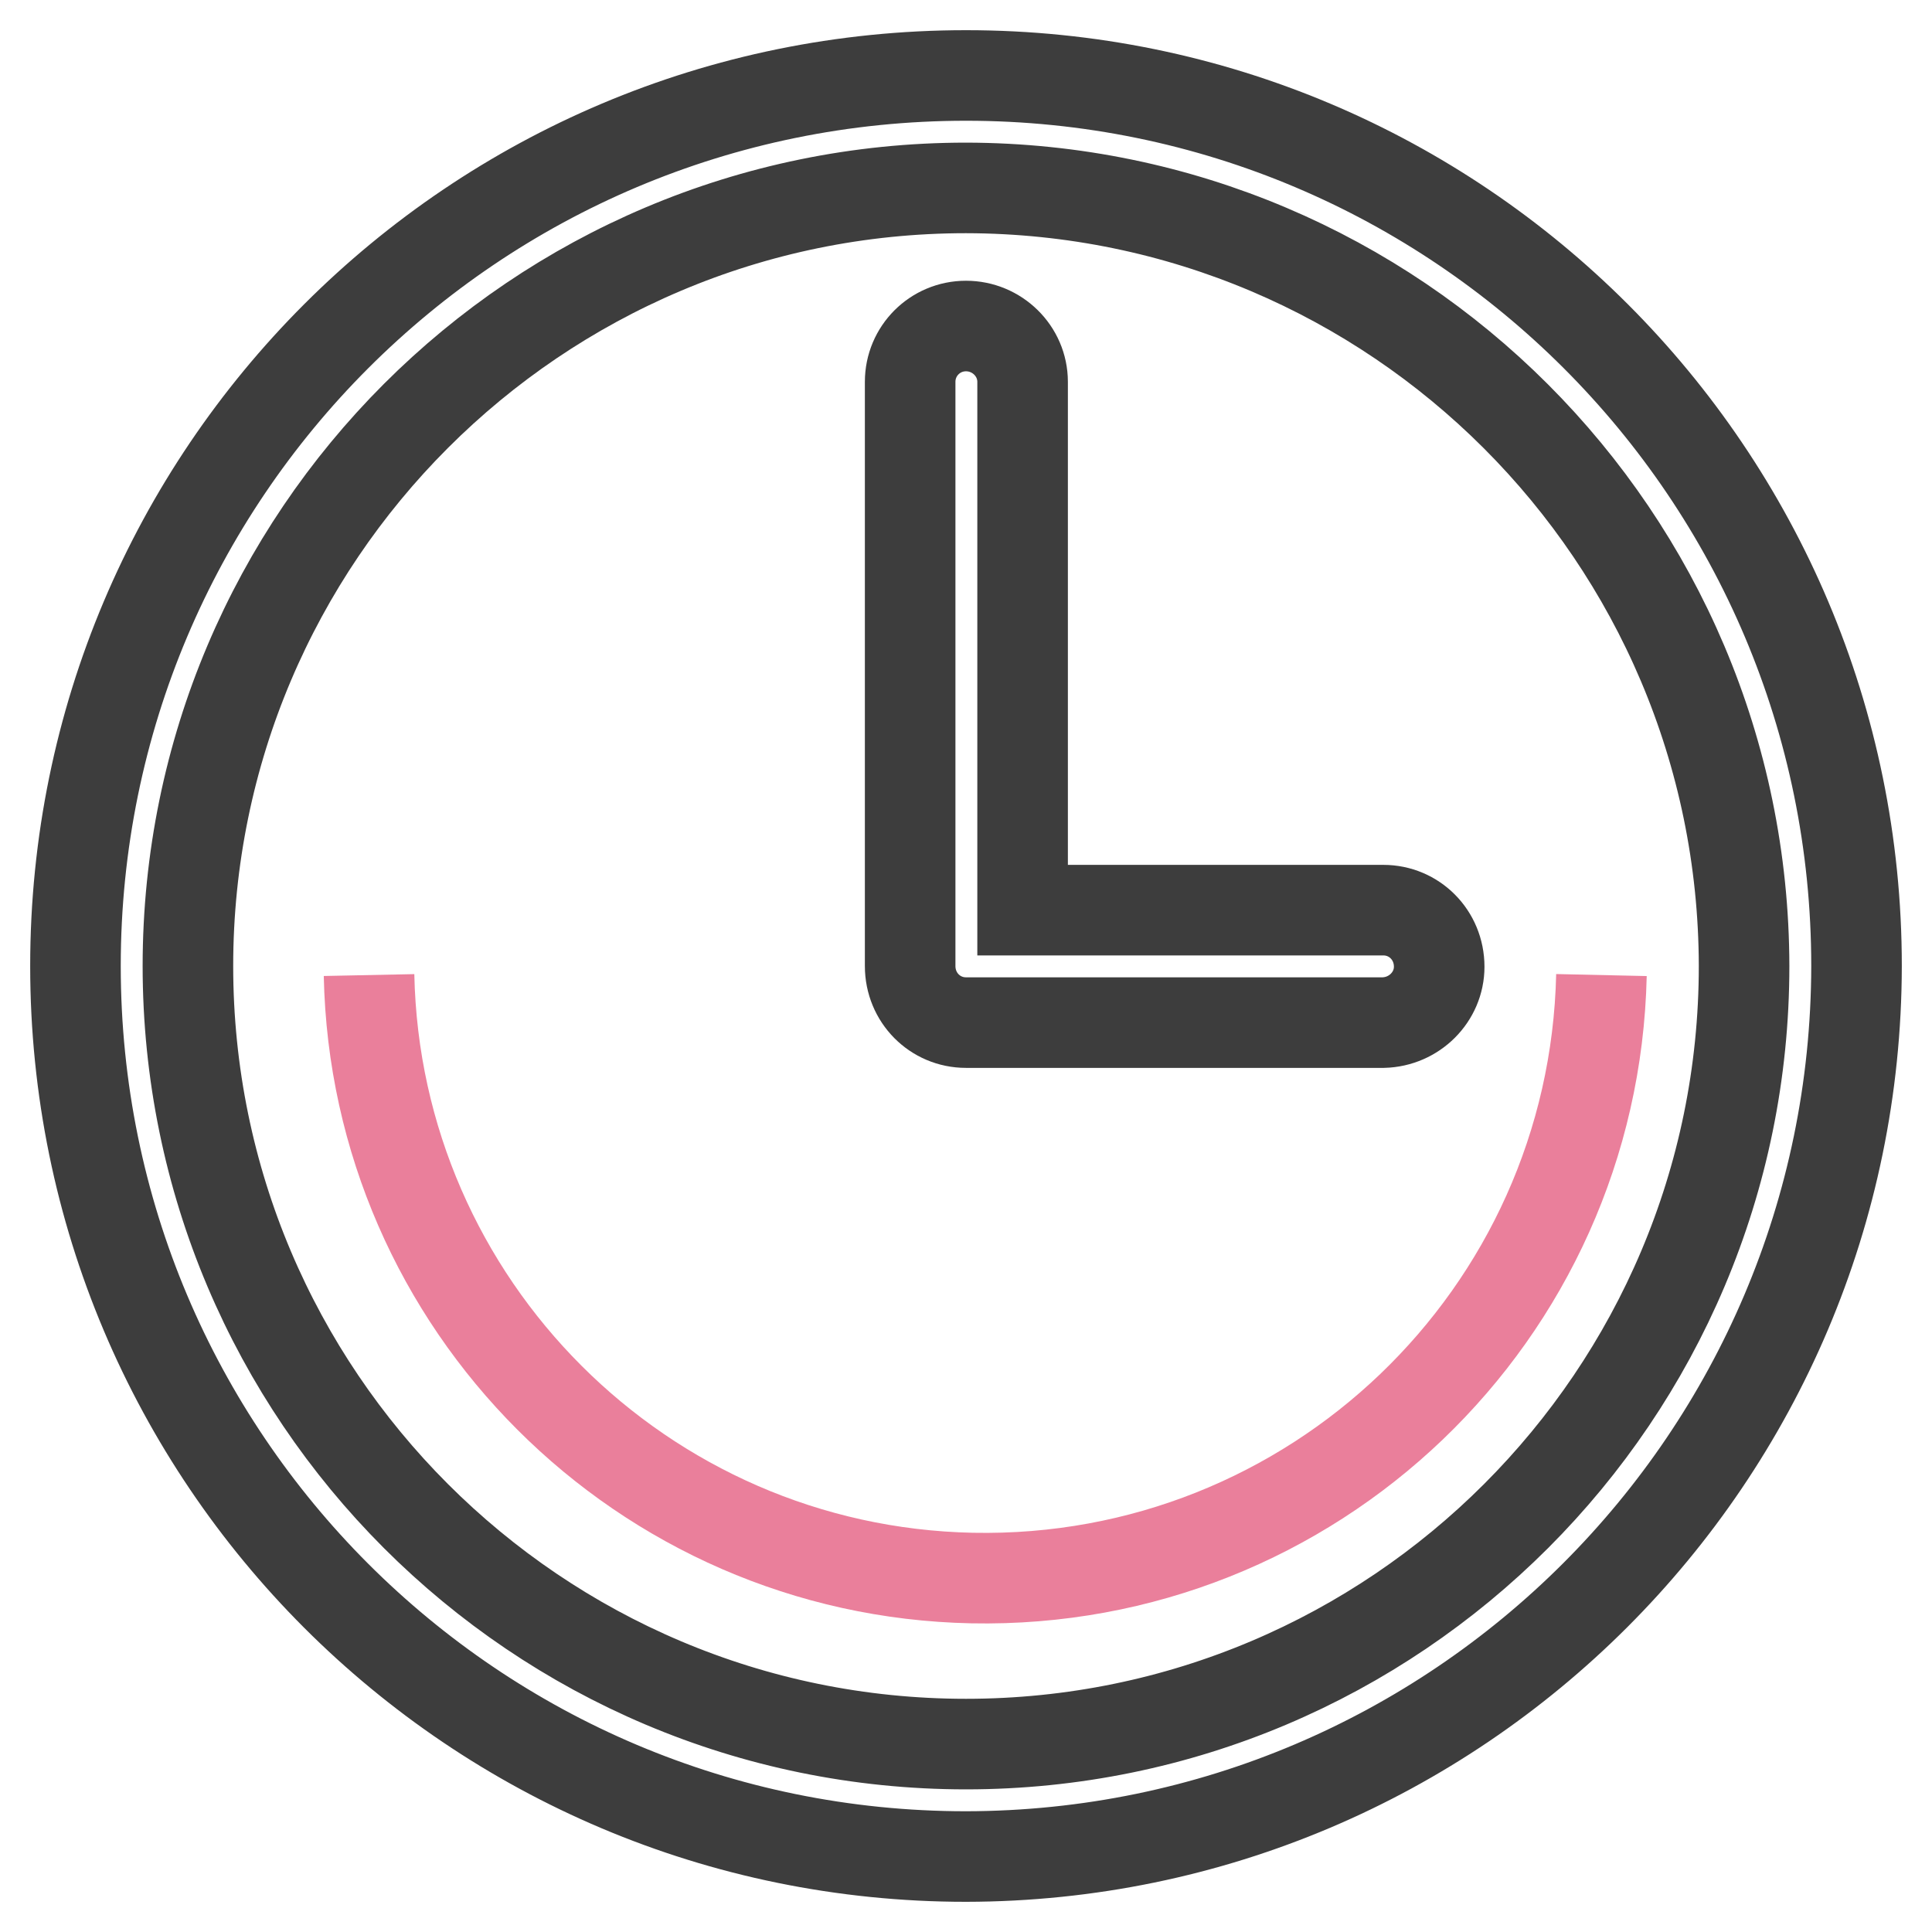 <?xml version="1.0" encoding="utf-8"?>
<!-- Svg Vector Icons : http://www.onlinewebfonts.com/icon -->
<!DOCTYPE svg PUBLIC "-//W3C//DTD SVG 1.1//EN" "http://www.w3.org/Graphics/SVG/1.1/DTD/svg11.dtd">
<svg version="1.1" xmlns="http://www.w3.org/2000/svg" xmlns:xlink="http://www.w3.org/1999/xlink" x="0px" y="0px" viewBox="0 0 256 256" enable-background="new 0 0 256 256" xml:space="preserve">
<g> <path stroke-width="12" fill-opacity="0" stroke="#3d3d3d"  d="M128,246c-65.2,0-118-52.8-118-118C10,62.8,62.8,10,128,10c65.2,0,118,52.8,118,118 C245.9,193.1,193.1,245.9,128,246z M128,24.9C71.1,24.9,24.9,71.1,24.9,128c0,56.9,46.2,103.1,103.1,103.1 c56.9,0,103.1-46.2,103.1-103.1l0,0C231,71.1,184.9,25,128,24.9z"/> <path stroke-width="12" fill-opacity="0" stroke="#3d3d3d"  d="M183.3,135.5H128c-4.1,0-7.4-3.3-7.4-7.5l0,0V50.6c0-4.1,3.3-7.4,7.4-7.4s7.5,3.3,7.5,7.4l0,0v70h47.8 c4.1,0,7.4,3.3,7.4,7.5C190.7,132.1,187.4,135.4,183.3,135.5z"/> <path stroke-width="12" fill-opacity="0" stroke="#ea7f9b"  d="M212.2,129.2c-1,45.1-38.3,80.8-83.4,79.9c-43.7-0.9-79-36.2-79.9-79.9"/></g>
</svg>